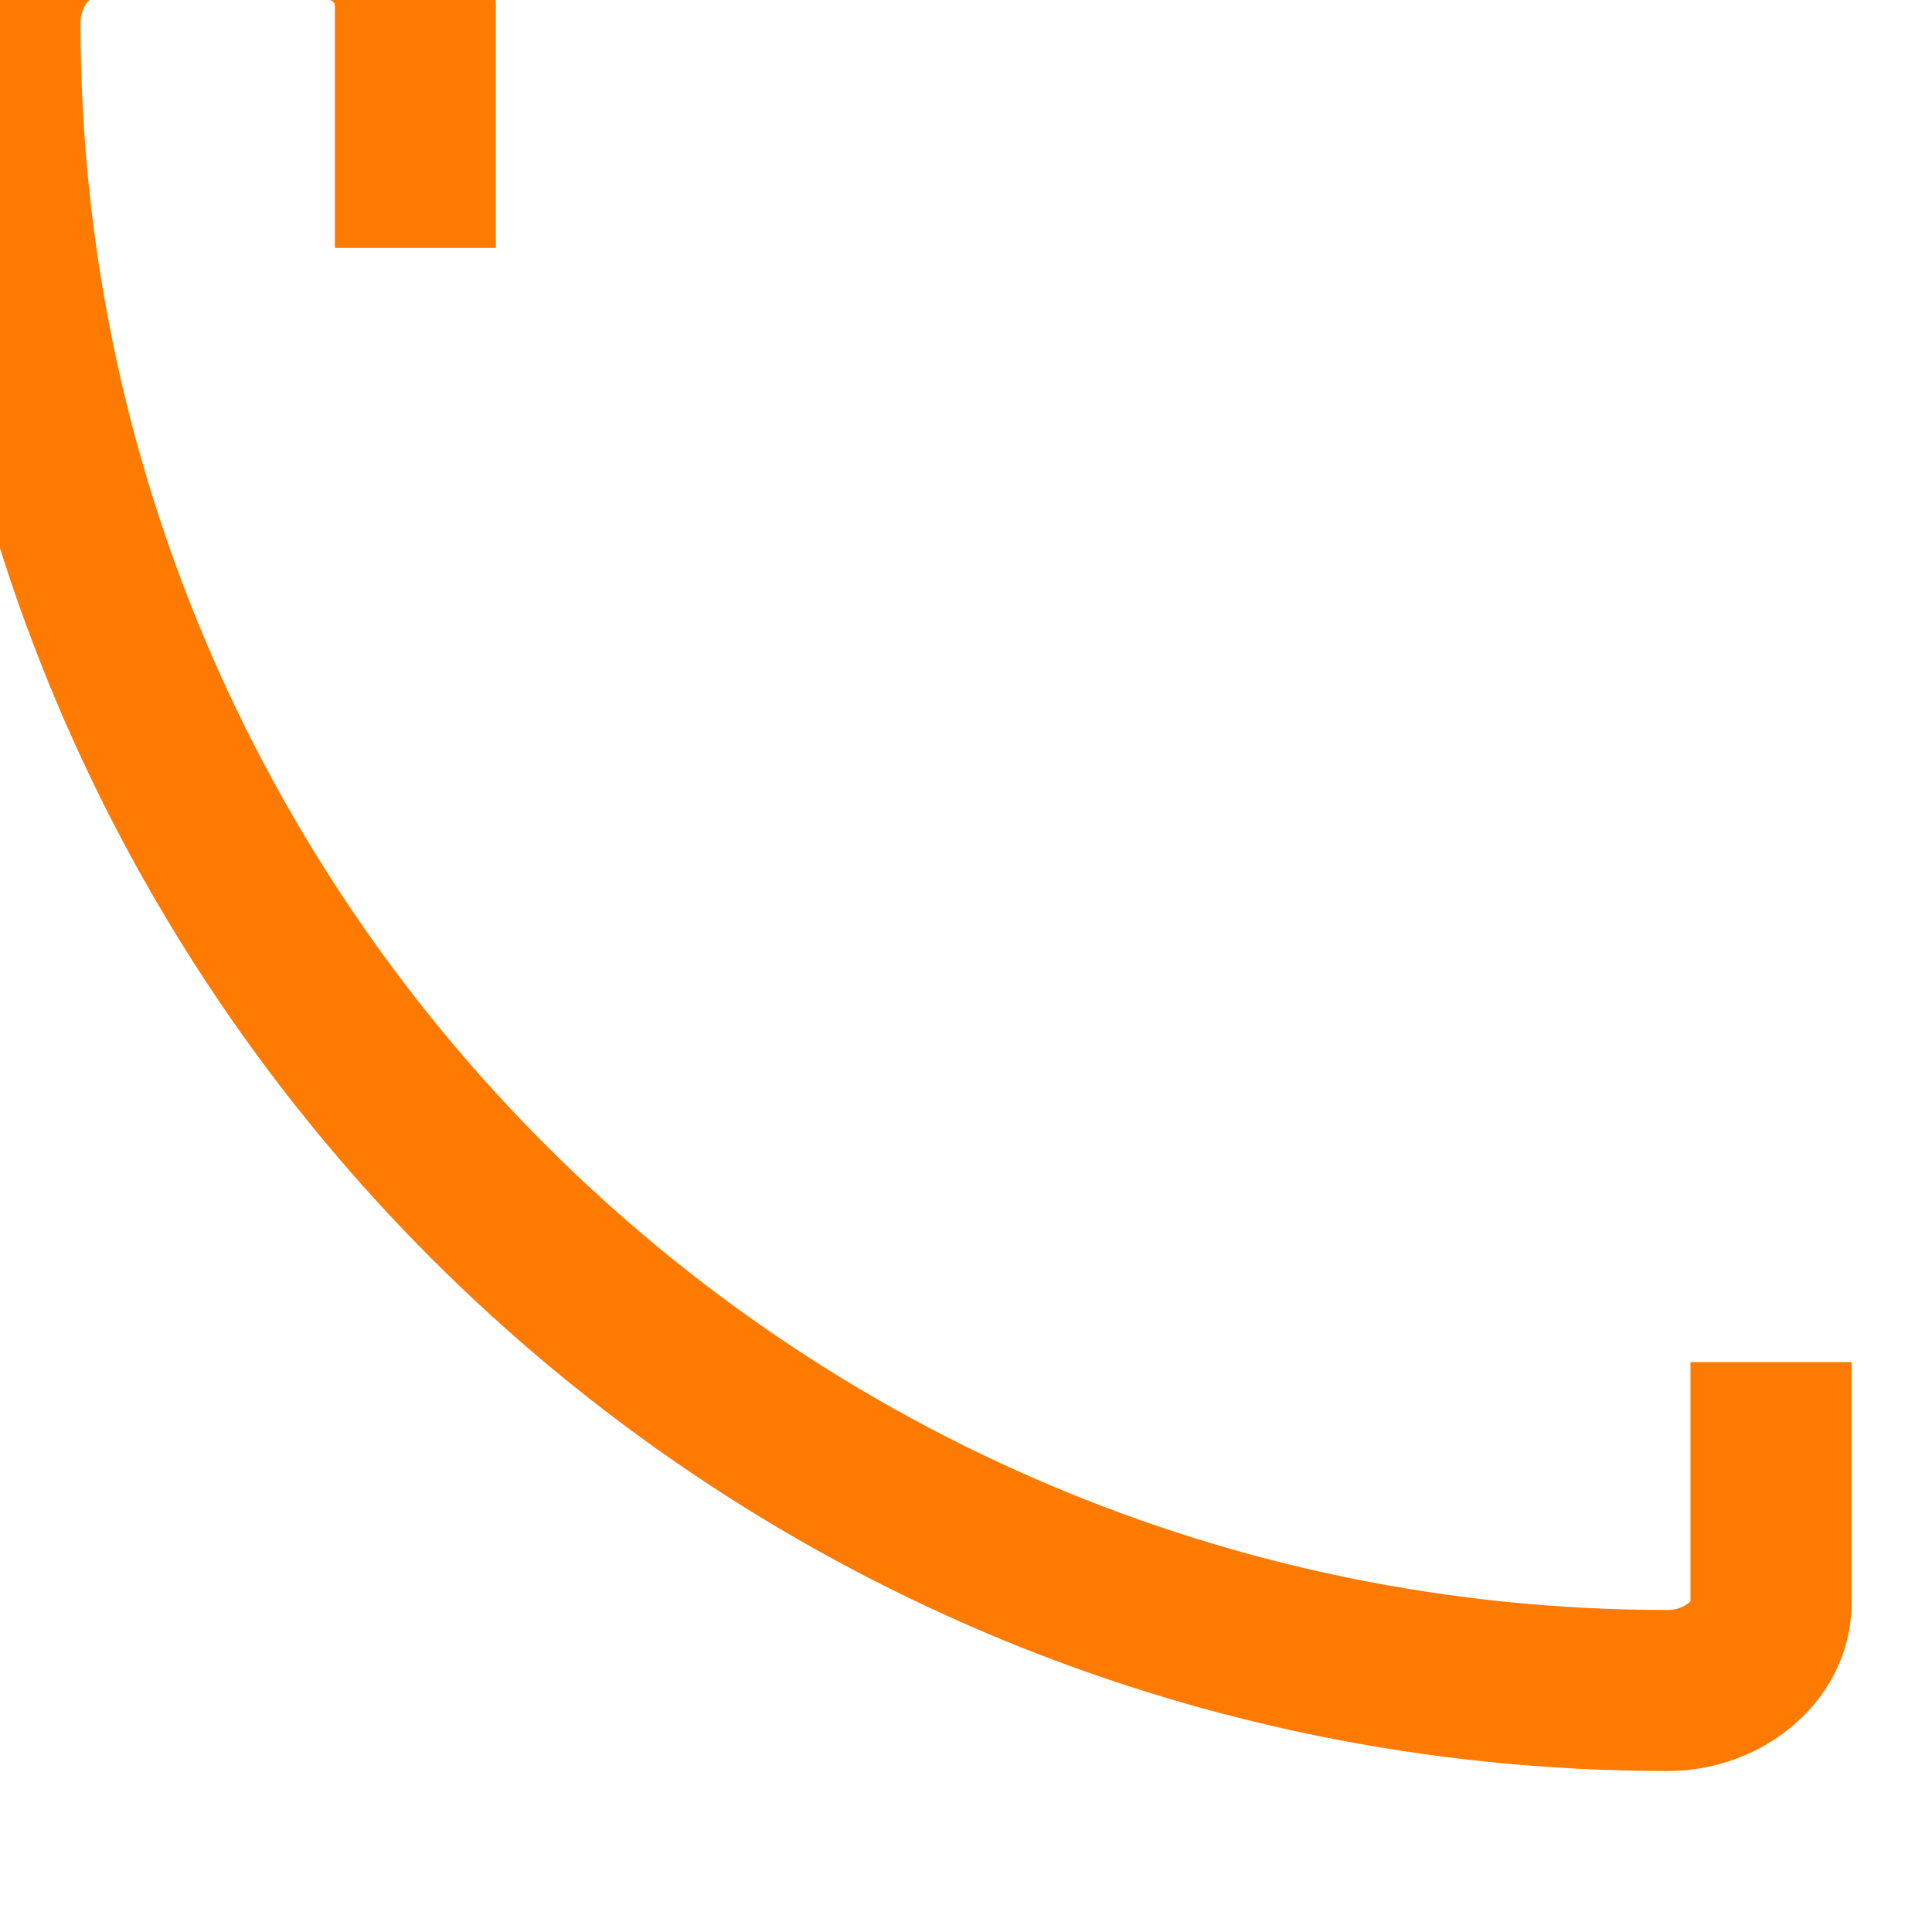 <svg width="24" height="24" viewBox="0 0 24 24" fill="none" xmlns="http://www.w3.org/2000/svg">
    <path d="M22 16.92 L22 19.92 C22 20.52 21.39 21 20.72 21 C9.28 21 0 11.72 0 0.28 C0 -0.39 0.48 -1 1.08 -1 L4.08 -1 C4.68 -1 5.16 -0.52 5.16 0.08 L5.16 3.08" stroke="#FF7A00" stroke-width="2" fill="none"/>
</svg>